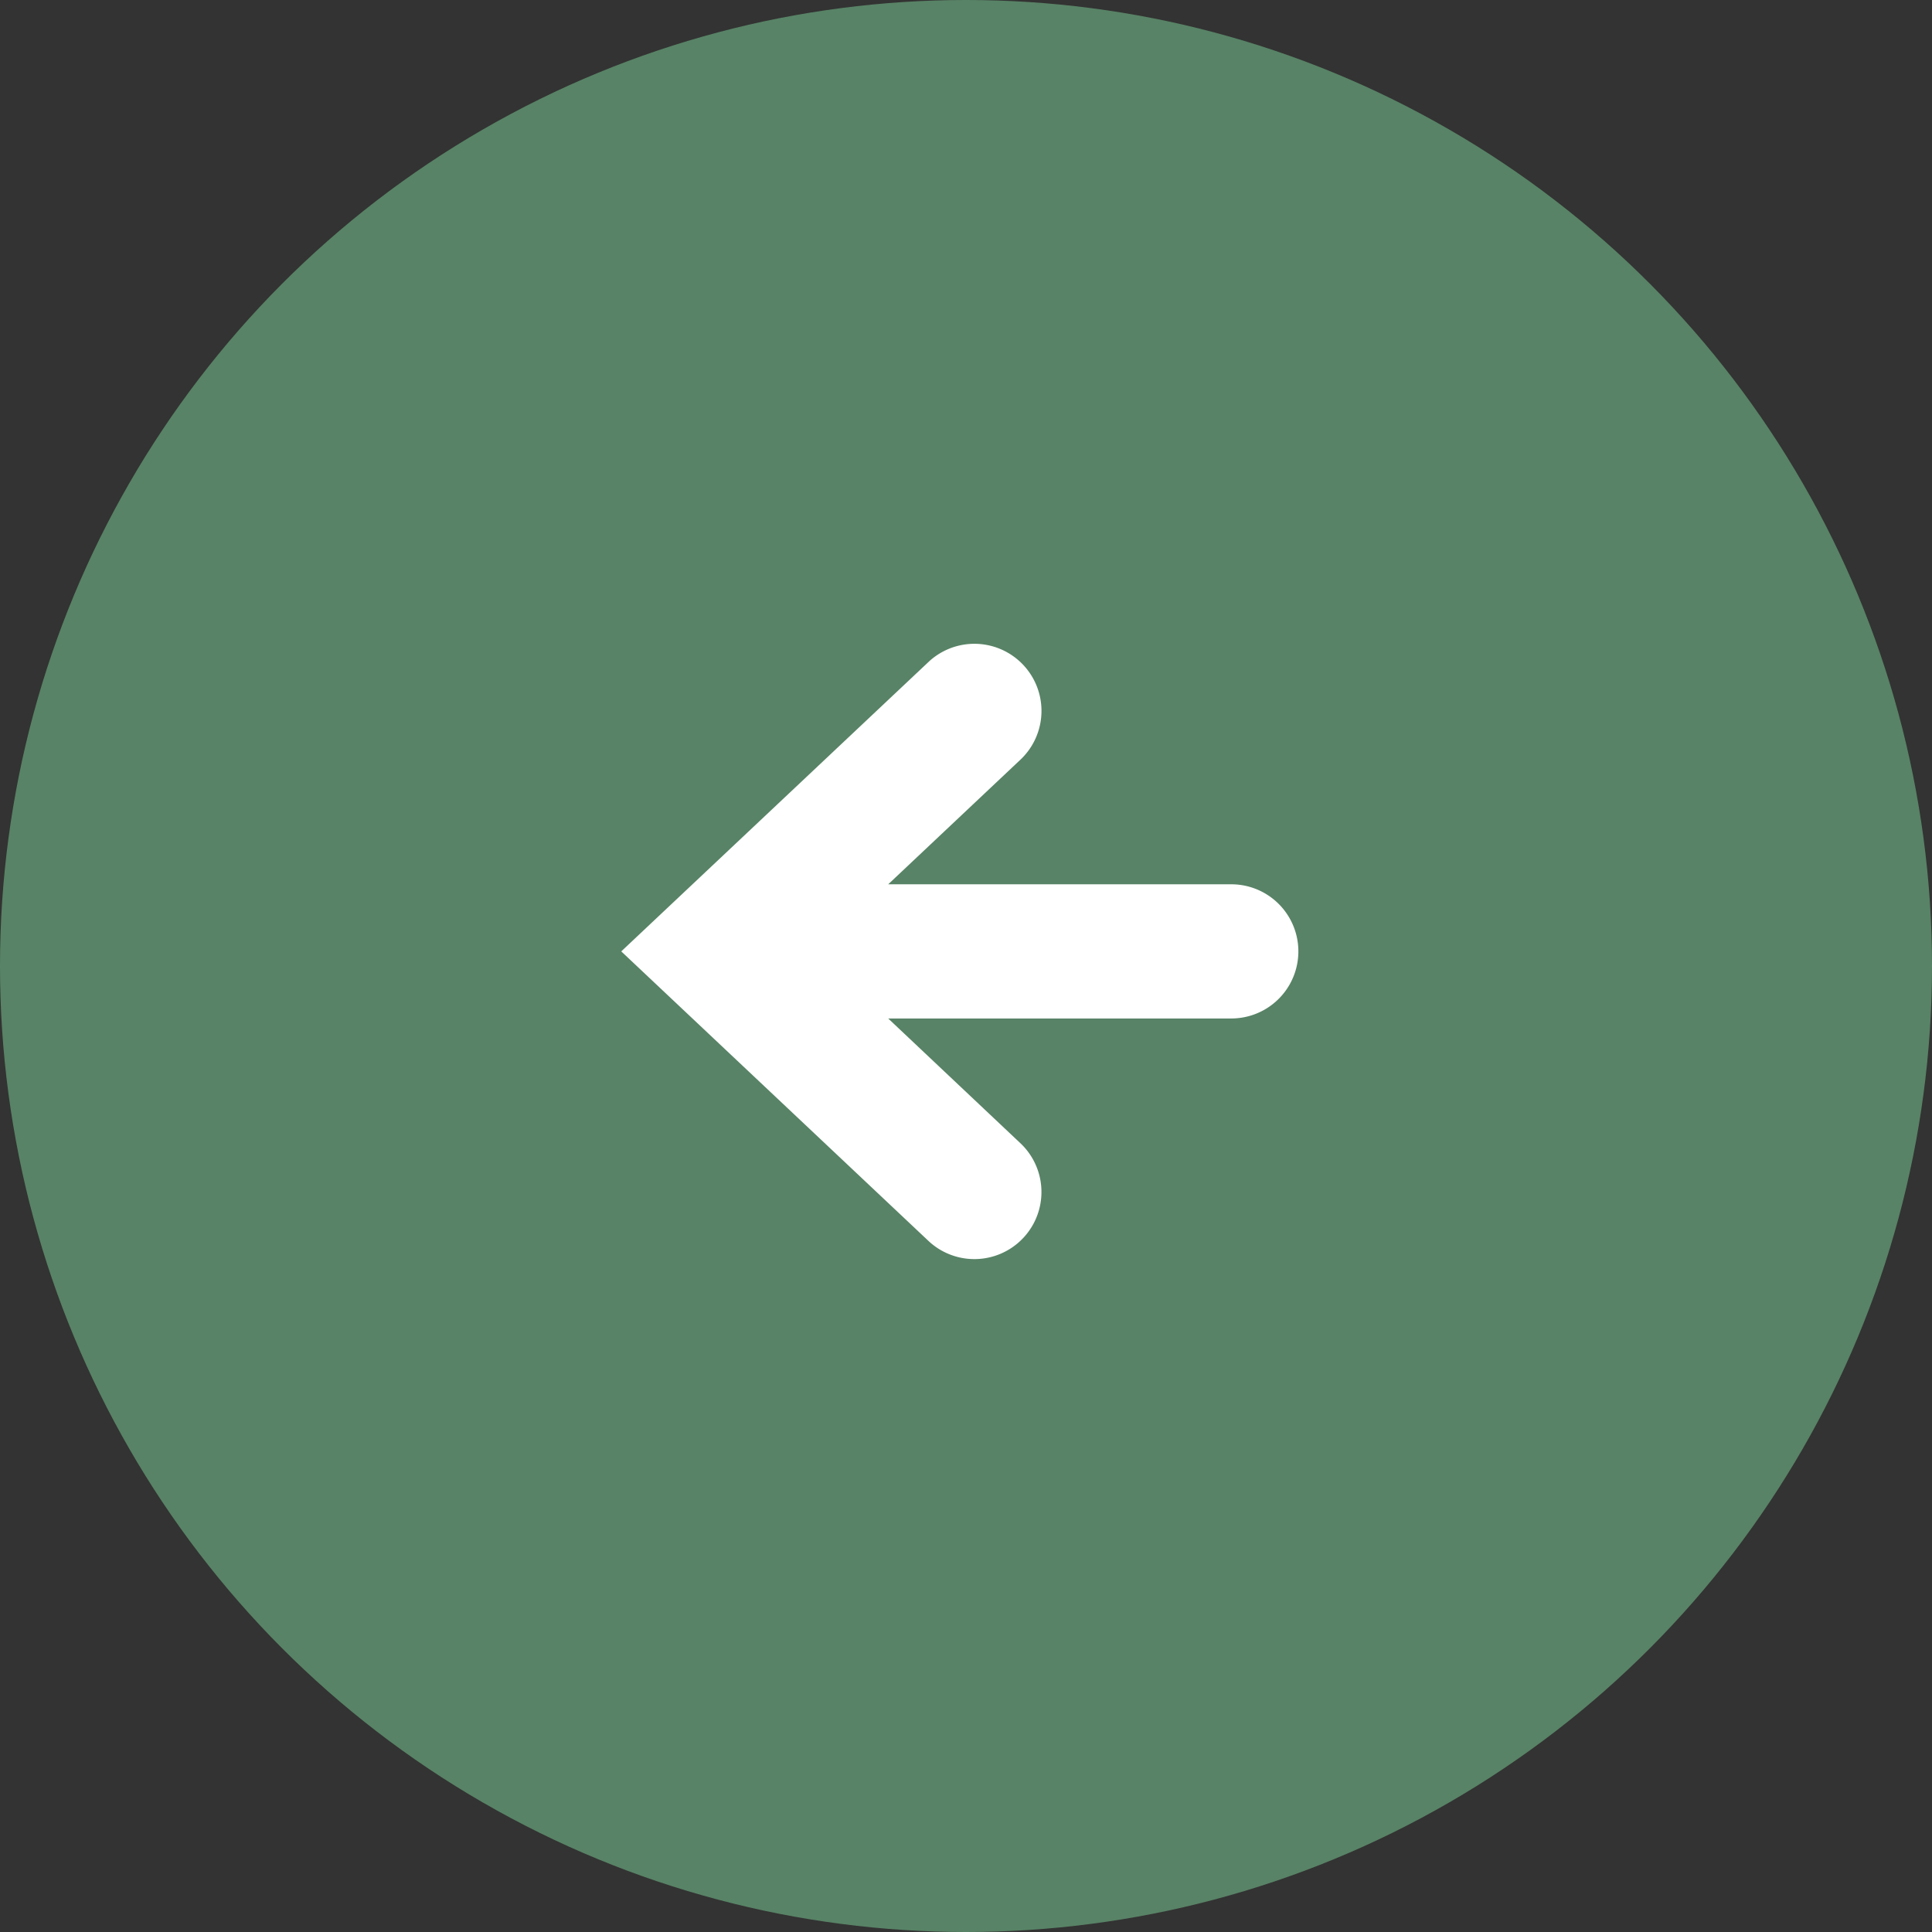<svg xmlns="http://www.w3.org/2000/svg" xmlns:xlink="http://www.w3.org/1999/xlink" width="62" height="62" viewBox="0 0 62 62">
  <rect x="0" y="0" width="62" height="62" fill="#333333" stroke="none"/>
  <defs>
    <clipPath id="clip-path">
      <rect id="Rectangle_114" data-name="Rectangle 114" width="21.727" height="19.793" fill="#fff"/>
    </clipPath>
  </defs>
  <g id="Group_435" data-name="Group 435" transform="translate(61.988 61.668) rotate(180)">
    <g id="Group_800" data-name="Group 800">
      <circle id="Ellipse_12" data-name="Ellipse 12" cx="31" cy="31" r="31" transform="translate(-0.012 -0.332)" fill="#5e8f6e" opacity="0.873"/>
      <g id="Group_134" data-name="Group 134" transform="translate(20.323 21.237)" clip-path="url(#clip-path)">
        <path id="Path_151" data-name="Path 151" d="M11.846.586,21.728,9.9l-9.883,9.31a2.153,2.153,0,0,1-2.952-3.134l4.268-4.023H2.152a2.153,2.153,0,0,1,0-4.306H13.162L8.894,3.72A2.153,2.153,0,0,1,11.846.586" transform="translate(0 0)" fill="#fff"/>
      </g>
    </g>
  </g>
</svg>
